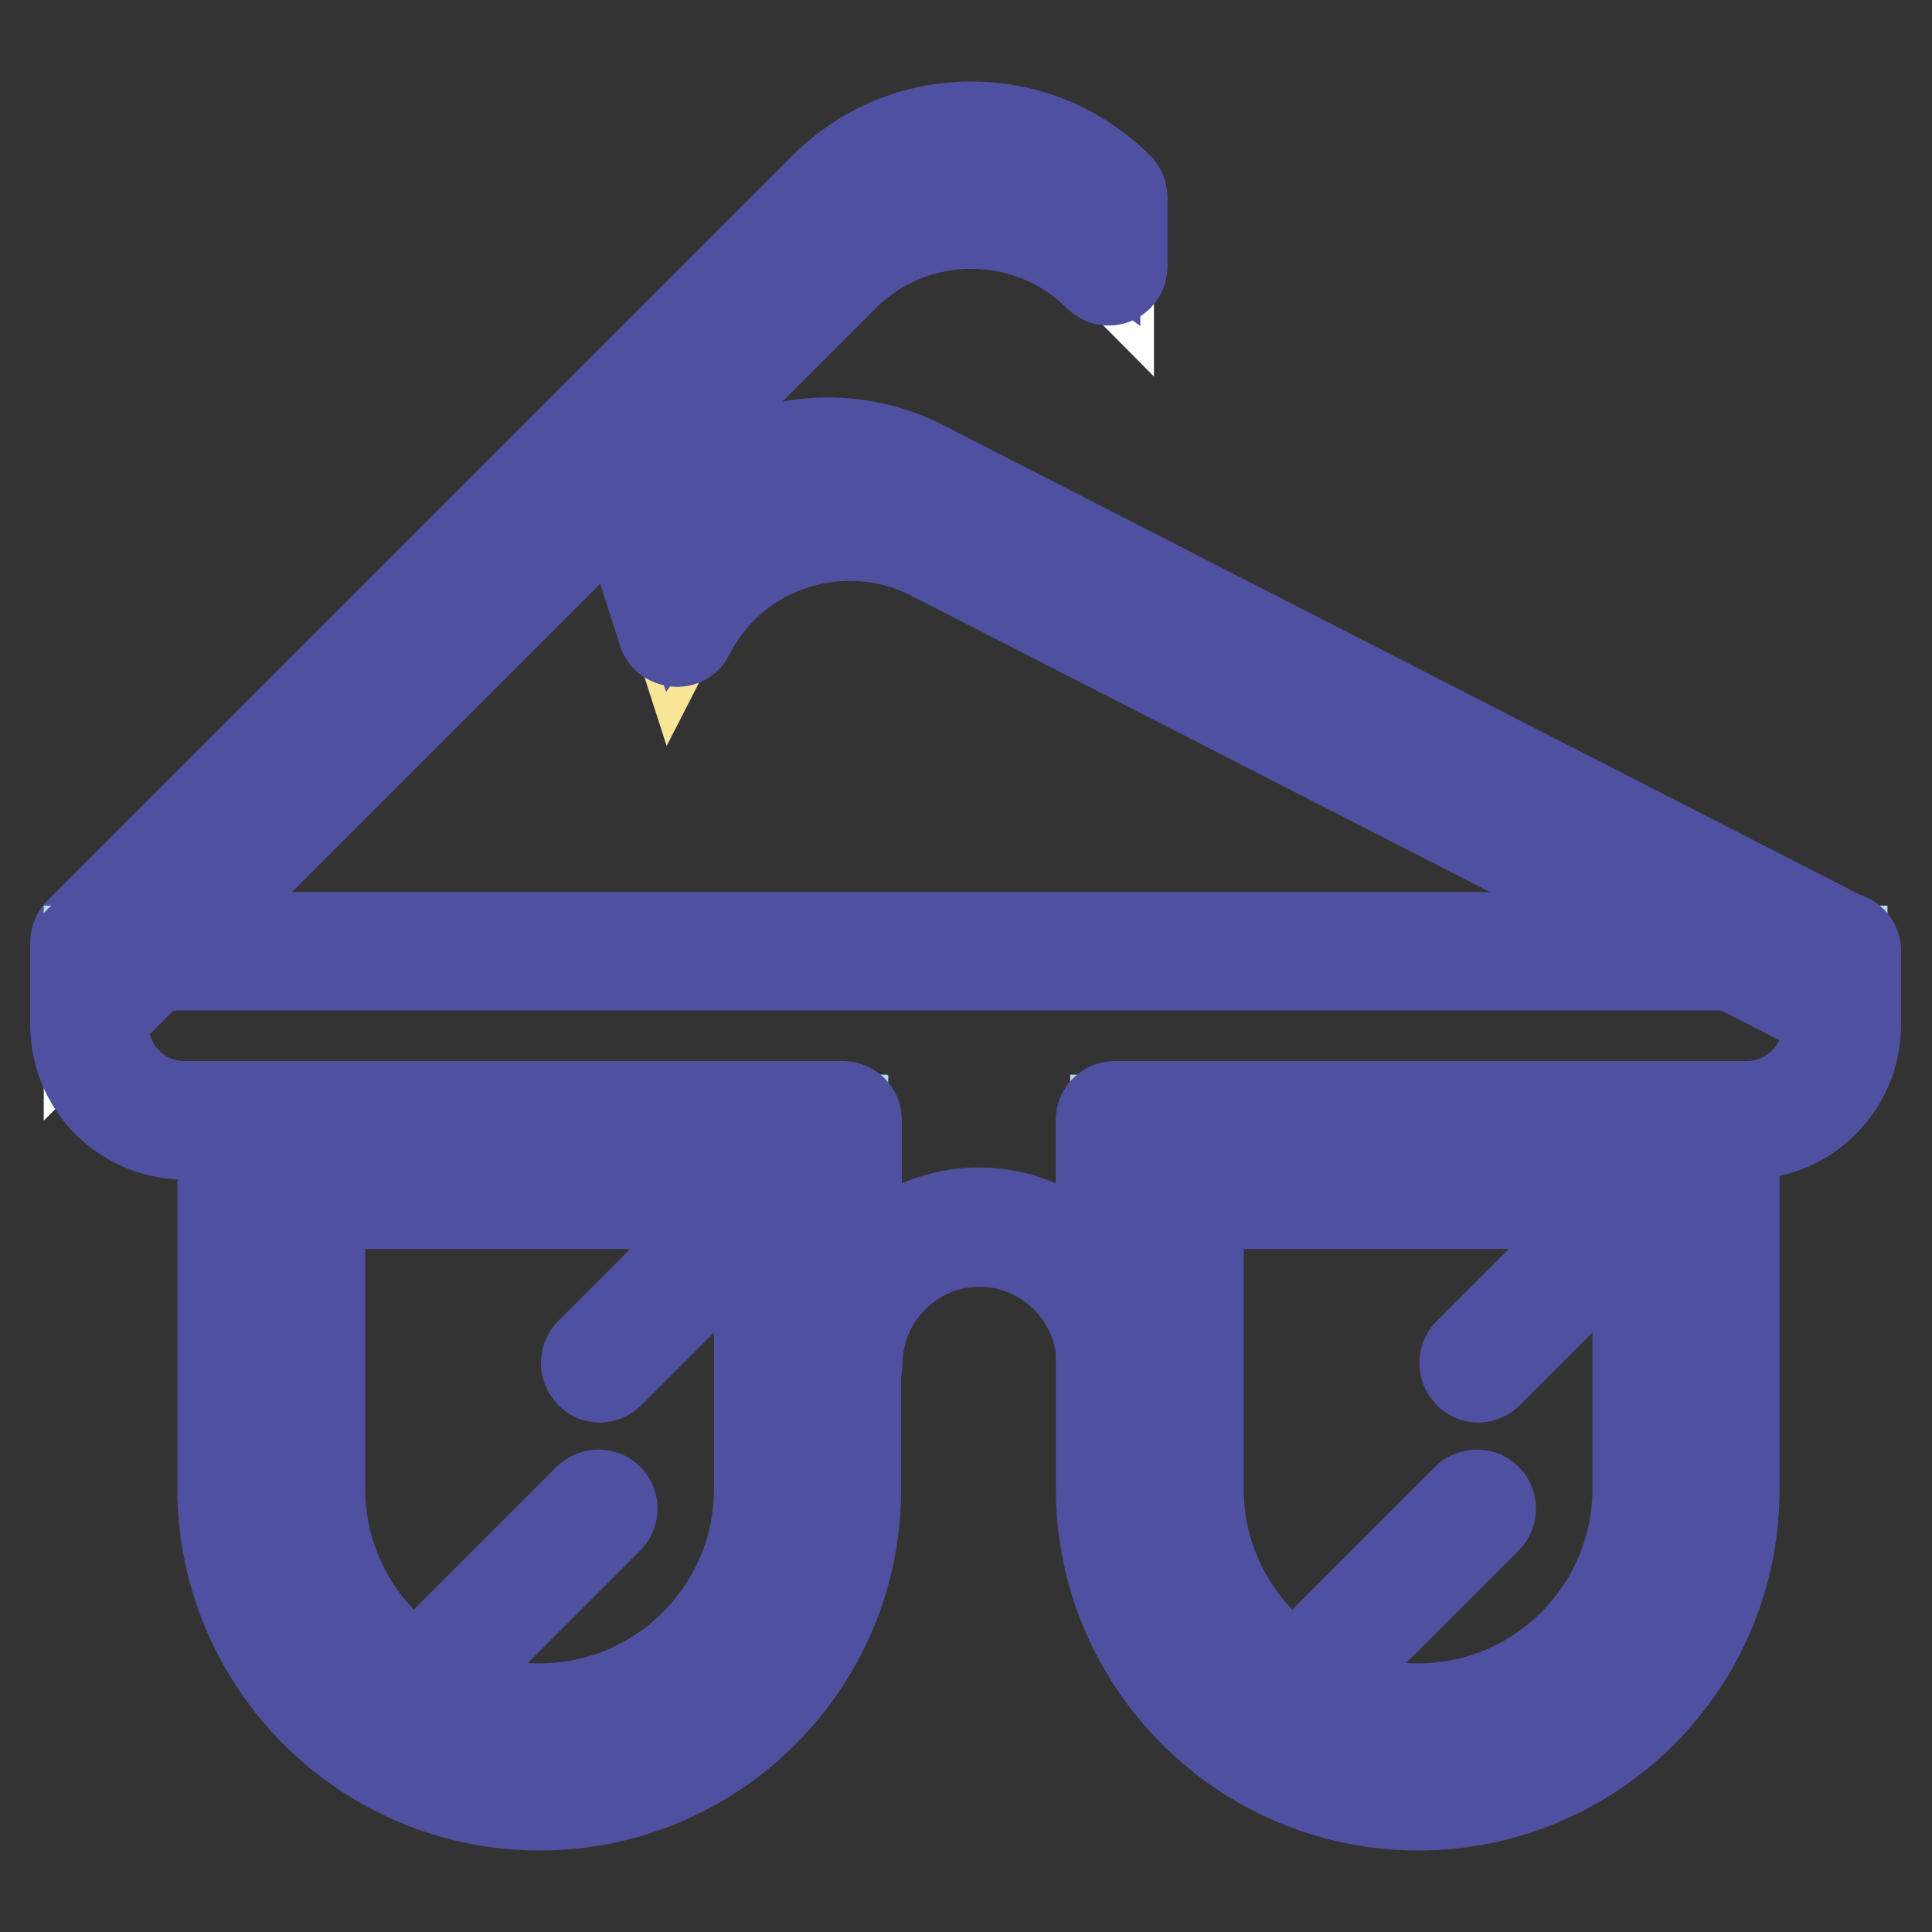 <?xml version="1.0" encoding="utf-8"?>
<!-- Svg Vector Icons : http://www.onlinewebfonts.com/icon -->
<!DOCTYPE svg PUBLIC "-//W3C//DTD SVG 1.1//EN" "http://www.w3.org/Graphics/SVG/1.1/DTD/svg11.dtd">
<svg version="1.1" xmlns="http://www.w3.org/2000/svg" xmlns:xlink="http://www.w3.org/1999/xlink" x="0px" y="0px" viewBox="0 0 256 256" enable-background="new 0 0 256 256" xml:space="preserve">
<rect x="0" y="0" width="256" height="256" fill="#333333" stroke="none"/>
<g> <path stroke-width="12" fill-opacity="0" stroke="#fffffe"  d="M11.8,134l98.7-98.7c10.1-10.1,26.4-10.1,36.4,0v-9.1c-10.1-10.1-26.4-10.1-36.4,0l-98.7,98.7V134z"/> <path stroke-width="12" fill-opacity="0" stroke="#5050a0"  d="M11.8,135.8c-0.2,0-0.5,0-0.7-0.1c-0.7-0.3-1.1-1-1.1-1.7v-9.1c0-0.5,0.2-1,0.5-1.3l98.7-98.7 c5.2-5.2,12.1-8.1,19.5-8.1c7.4,0,14.3,2.9,19.5,8.1c0.3,0.3,0.5,0.8,0.5,1.3v9.1c0,0.7-0.4,1.4-1.1,1.7c-0.7,0.3-1.5,0.1-2-0.4 c-9.3-9.3-24.5-9.3-33.8,0l-98.7,98.7C12.8,135.6,12.3,135.8,11.8,135.8z M13.7,125.6v4L109.2,34c9.8-9.8,25.1-10.7,35.9-2.7v-4.4 c-4.5-4.2-10.2-6.5-16.4-6.5c-6.4,0-12.4,2.5-16.9,7L13.7,125.6z"/> <path stroke-width="12" fill-opacity="0" stroke="#f9e598"  d="M244.2,126.1L121.5,63.3c-12.7-6.5-28.2-1.5-34.7,11.2l2.8,8.7c6.5-12.7,22-17.7,34.7-11.2l119.8,61.3 V126.1z"/> <path stroke-width="12" fill-opacity="0" stroke="#5050a0"  d="M244.2,135.2c-0.3,0-0.6-0.1-0.8-0.2L123.5,73.6c-11.7-6-26.2-1.4-32.2,10.4c-0.3,0.7-1,1.1-1.8,1 c-0.7-0.1-1.4-0.5-1.6-1.2l-2.8-8.7c-0.1-0.5-0.1-1,0.1-1.4c3.4-6.6,9.1-11.4,16.1-13.7c7-2.3,14.5-1.6,21,1.7l122.6,62.8 c0.6,0.3,1,1,1,1.6v7.3c0,0.6-0.3,1.2-0.9,1.6C244.8,135.1,244.5,135.2,244.2,135.2L244.2,135.2z M112.7,67.4c4.2,0,8.5,1,12.5,3 l117.2,60v-3.2L120.7,65c-5.7-2.9-12.2-3.4-18.3-1.5c-5.8,1.9-10.7,5.9-13.6,11.2l1.4,4.1C95.5,71.5,103.9,67.4,112.7,67.4z"/> <path stroke-width="12" fill-opacity="0" stroke="#b5d7f2"  d="M31.4,148.5h80.3v48.7c0,22.2-18,40.1-40.1,40.1s-40.1-18-40.1-40.1V148.5z"/> <path stroke-width="12" fill-opacity="0" stroke="#5050a0"  d="M71.5,239.2c-23.1,0-42-18.8-42-42v-48.7c0-1,0.8-1.8,1.8-1.8h80.3c1,0,1.8,0.8,1.8,1.8v48.7 C113.5,220.4,94.6,239.2,71.5,239.2z M33.2,150.3v46.9c0,21.1,17.2,38.3,38.3,38.3s38.3-17.2,38.3-38.3v-46.9H33.2z"/> <path stroke-width="12" fill-opacity="0" stroke="#b5d7f2"  d="M147.8,148.5h80.3v48.7c0,22.2-18,40.1-40.1,40.1c-22.2,0-40.1-18-40.1-40.1V148.5z"/> <path stroke-width="12" fill-opacity="0" stroke="#5050a0"  d="M187.9,239.2c-23.1,0-42-18.8-42-42v-48.7c0-1,0.8-1.8,1.8-1.8h80.3c1,0,1.8,0.8,1.8,1.8v48.7 C229.9,220.4,211.1,239.2,187.9,239.2z M149.6,150.3v46.9c0,21.1,17.2,38.3,38.3,38.3s38.3-17.2,38.3-38.3v-46.9H149.6z"/> <path stroke-width="12" fill-opacity="0" stroke="#f9e598"  d="M187.9,228.2c-17.1,0-31-13.9-31-31v-39.6h61.9v39.6C218.9,214.3,205,228.2,187.9,228.2z"/> <path stroke-width="12" fill-opacity="0" stroke="#5050a0"  d="M187.9,230c-18.1,0-32.8-14.7-32.8-32.8v-39.6c0-1,0.8-1.8,1.8-1.8h61.9c1,0,1.8,0.8,1.8,1.8v39.6 C220.7,215.3,206,230,187.9,230z M158.8,159.5v37.8c0,16.1,13.1,29.1,29.1,29.1c16.1,0,29.1-13.1,29.1-29.1v-37.8H158.8z"/> <path stroke-width="12" fill-opacity="0" stroke="#fffffe"  d="M71.5,228.2c-17.1,0-31-13.9-31-31v-39.6h61.9v39.6C102.5,214.3,88.6,228.2,71.5,228.2z"/> <path stroke-width="12" fill-opacity="0" stroke="#5050a0"  d="M71.5,230c-18.1,0-32.8-14.7-32.8-32.8v-39.6c0-1,0.8-1.8,1.8-1.8h61.9c1,0,1.8,0.8,1.8,1.8v39.6 C104.3,215.3,89.6,230,71.5,230z M42.4,159.5v37.8c0,16.1,13.1,29.1,29.1,29.1c16.1,0,29.1-13.1,29.1-29.1v-37.8H42.4z"/> <path stroke-width="12" fill-opacity="0" stroke="#b5d7f2"  d="M111.6,180.7c0-10,8.1-18.1,18.1-18.1c10,0,18.1,8.1,18.1,18.1v-32.3h83.7c7,0,12.6-5.7,12.6-12.6v-9.8 H11.8v9.8c0,7,5.7,12.6,12.6,12.6h87.2V180.7z"/> <path stroke-width="12" fill-opacity="0" stroke="#5050a0"  d="M147.8,182.5c-1,0-1.8-0.8-1.8-1.8c0-8.9-7.3-16.2-16.2-16.2c-8.9,0-16.2,7.3-16.2,16.2 c0,1-0.8,1.8-1.8,1.8c-1,0-1.8-0.8-1.8-1.8v-30.4H24.5c-8,0-14.5-6.5-14.5-14.5v-9.8c0-1,0.8-1.8,1.8-1.8h232.3 c1,0,1.8,0.8,1.8,1.8v9.8c0,8-6.5,14.5-14.5,14.5h-81.9v30.4C149.6,181.7,148.8,182.5,147.8,182.5z M13.7,127.9v7.9 c0,6,4.8,10.8,10.8,10.8h87.2c1,0,1.8,0.8,1.8,1.8v20.7c3.6-5.1,9.6-8.4,16.2-8.4c6.7,0,12.6,3.3,16.2,8.4v-20.7 c0-1,0.8-1.8,1.8-1.8h83.7c6,0,10.8-4.8,10.8-10.8v-7.9H13.7L13.7,127.9z"/> <path stroke-width="12" fill-opacity="0" stroke="#fffffe"  d="M218.9,157.7l-23.1,23"/> <path stroke-width="12" fill-opacity="0" stroke="#5050a0"  d="M195.9,182.5c-0.5,0-1-0.2-1.3-0.6c-0.7-0.7-0.7-1.9,0-2.6l23-23c0.7-0.7,1.9-0.7,2.6,0 c0.7,0.7,0.7,1.9,0,2.6l-23,23C196.8,182.3,196.3,182.5,195.9,182.5z"/> <path stroke-width="12" fill-opacity="0" stroke="#fffffe"  d="M195.8,199.8l-23.1,23"/> <path stroke-width="12" fill-opacity="0" stroke="#5050a0"  d="M172.7,224.7c-0.5,0-1-0.2-1.3-0.5c-0.7-0.7-0.7-1.9,0-2.6l23-23c0.7-0.7,1.9-0.7,2.6,0 c0.7,0.7,0.7,1.9,0,2.6l-23,23C173.7,224.5,173.2,224.7,172.7,224.7z"/> <path stroke-width="12" fill-opacity="0" stroke="#fffffe"  d="M102.5,157.7l-23,23"/> <path stroke-width="12" fill-opacity="0" stroke="#5050a0"  d="M79.5,182.5c-0.5,0-1-0.2-1.3-0.6c-0.7-0.7-0.7-1.9,0-2.6l23-23c0.7-0.7,1.9-0.7,2.6,0 c0.7,0.7,0.7,1.9,0,2.6l-23,23C80.4,182.3,79.9,182.5,79.5,182.5z"/> <path stroke-width="12" fill-opacity="0" stroke="#fffffe"  d="M79.3,199.8l-23,23"/> <path stroke-width="12" fill-opacity="0" stroke="#5050a0"  d="M56.3,224.7c-0.5,0-1-0.2-1.3-0.5c-0.7-0.7-0.7-1.9,0-2.6l23-23c0.7-0.7,1.9-0.7,2.6,0 c0.7,0.7,0.7,1.9,0,2.6l-23,23C57.2,224.5,56.8,224.7,56.3,224.7z"/></g>
</svg>